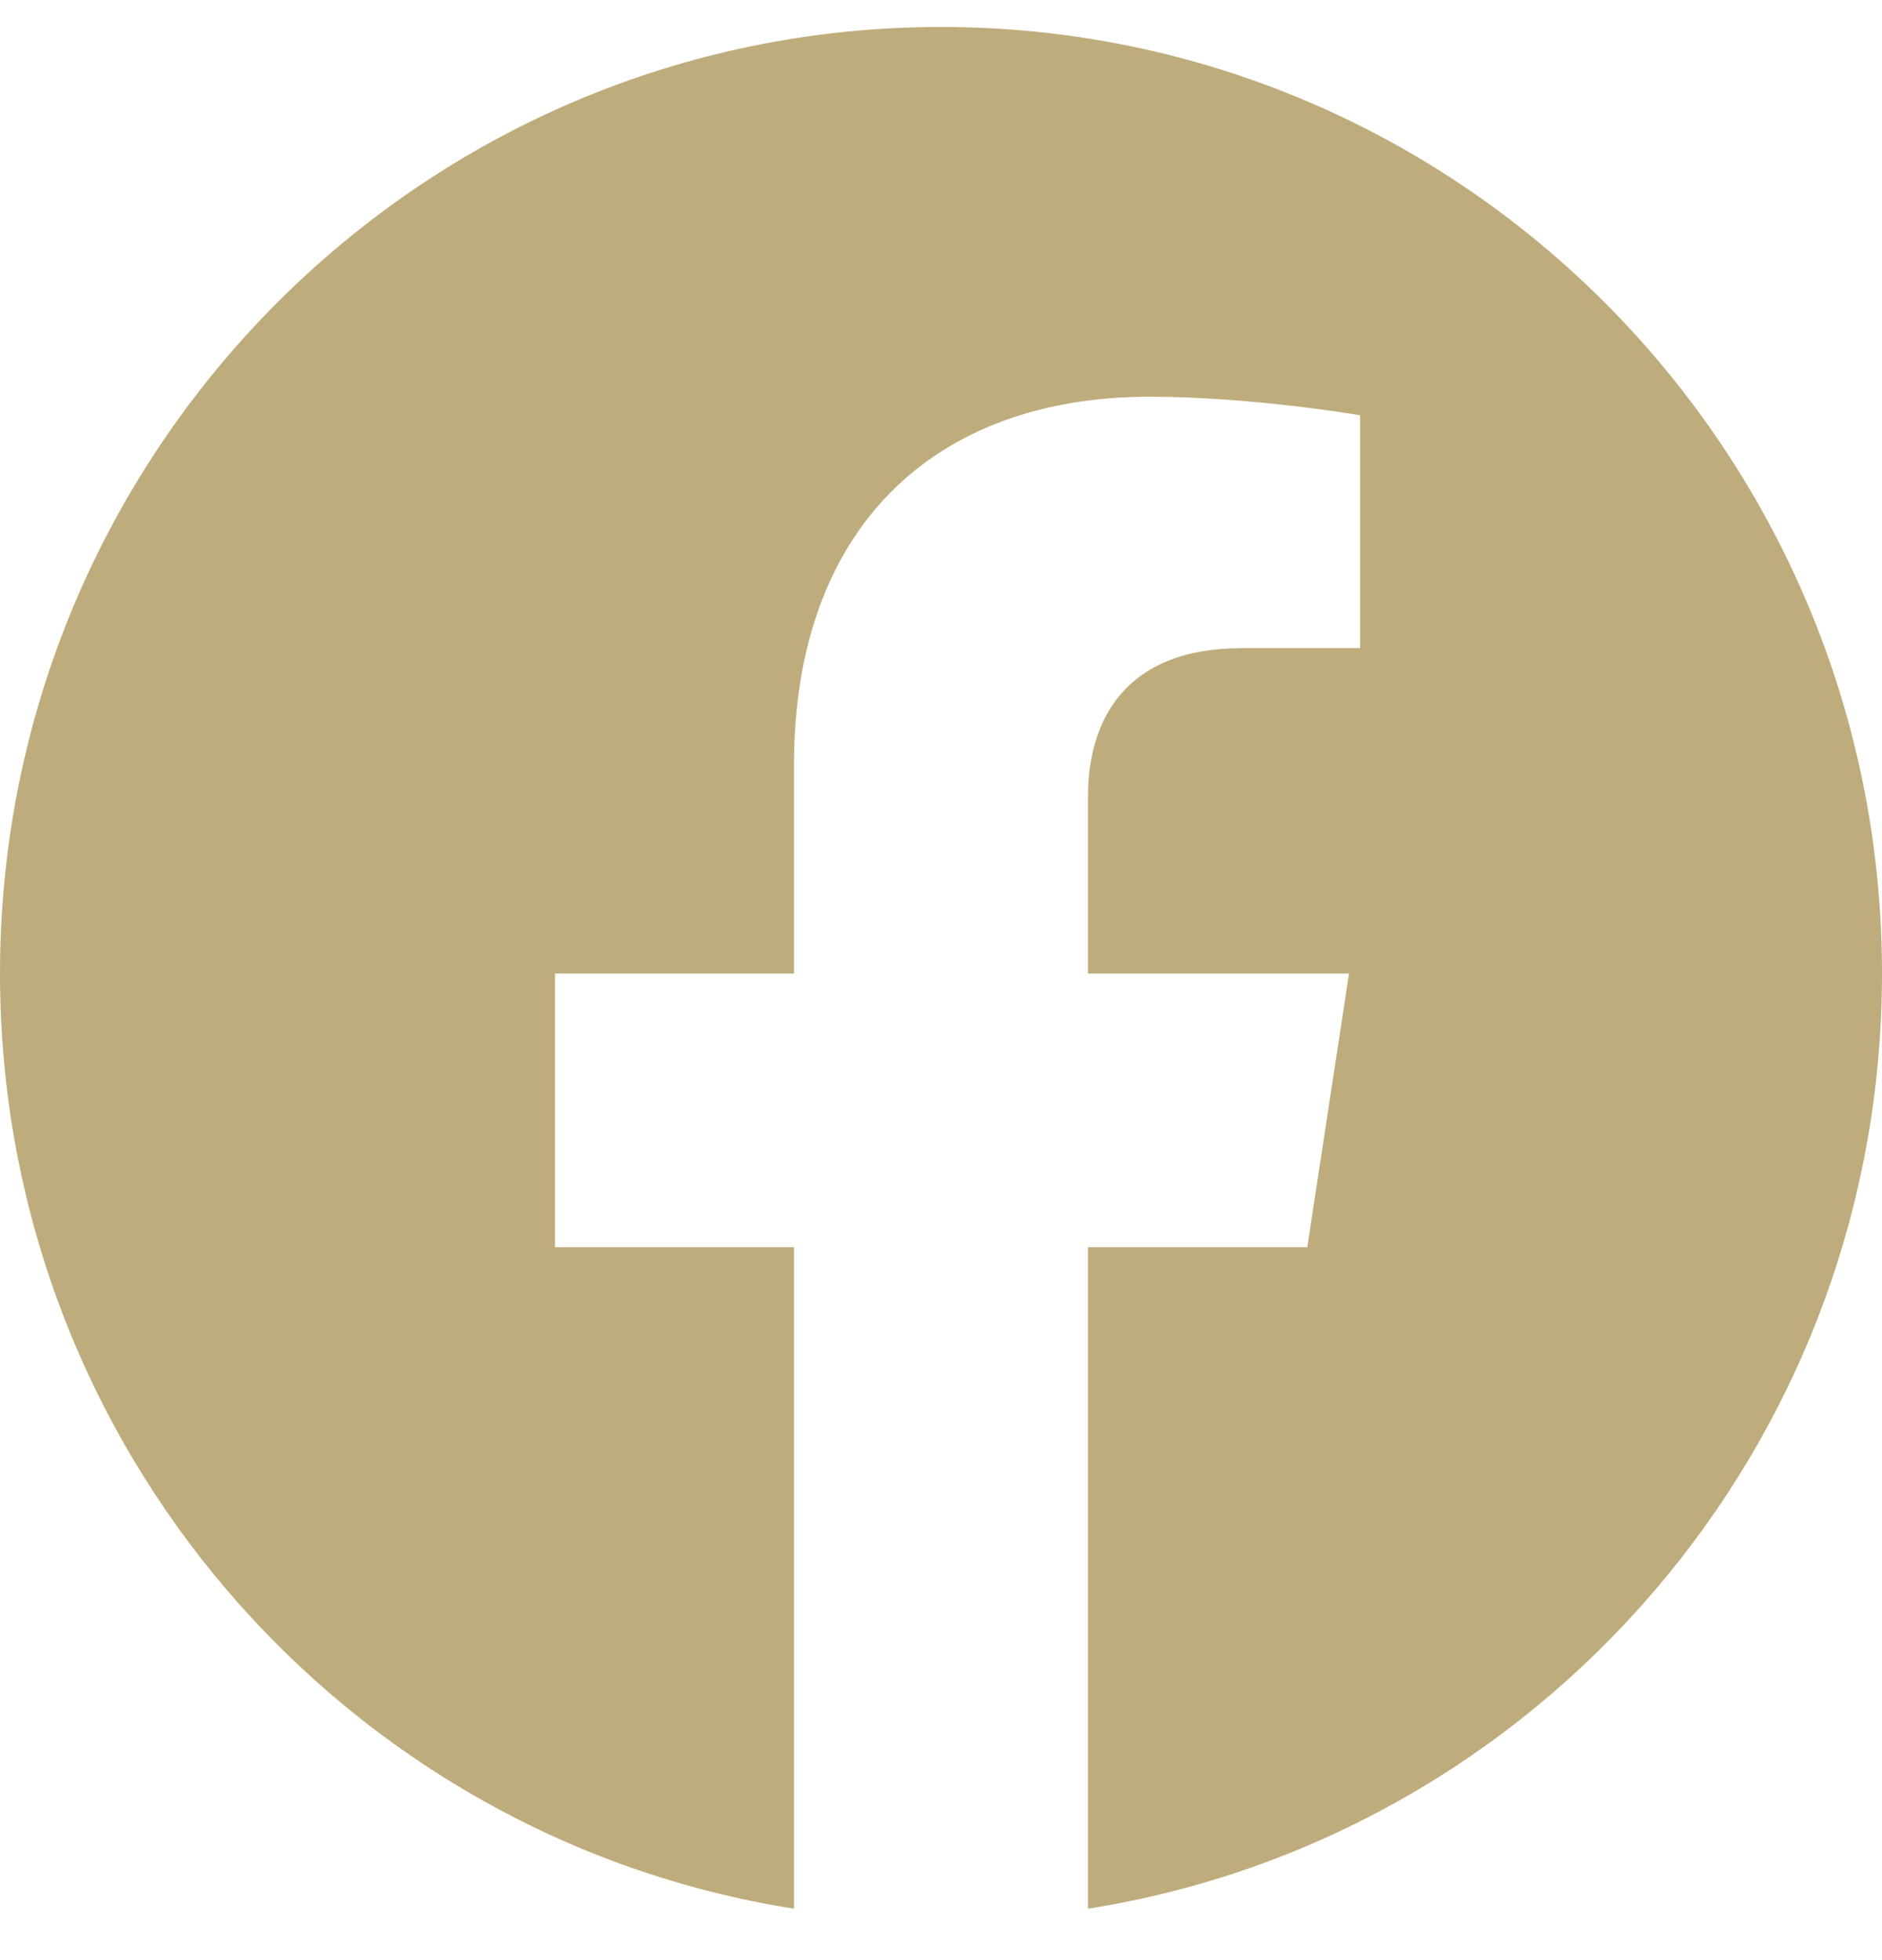 <svg width="24" height="25" viewBox="0 0 24 25" fill="none" xmlns="http://www.w3.org/2000/svg">
<g clip-path="url(#clip0)">
<path d="M24 12.417C24 5.749 18.627 0.344 12 0.344C5.373 0.344 0 5.749 0 12.417C0 18.443 4.388 23.438 10.125 24.344V15.907H7.078V12.417H10.125V9.757C10.125 6.731 11.917 5.06 14.658 5.06C15.97 5.06 17.344 5.296 17.344 5.296V8.267H15.831C14.34 8.267 13.875 9.198 13.875 10.153V12.417H17.203L16.671 15.907H13.875V24.344C19.612 23.438 24 18.443 24 12.417Z" fill="#BFAC7C"/>
</g>
<defs>
<clipPath id="clip0">
<rect width="24" height="24" fill="white" transform="translate(0 0.344)"/>
</clipPath>
</defs>
</svg>

